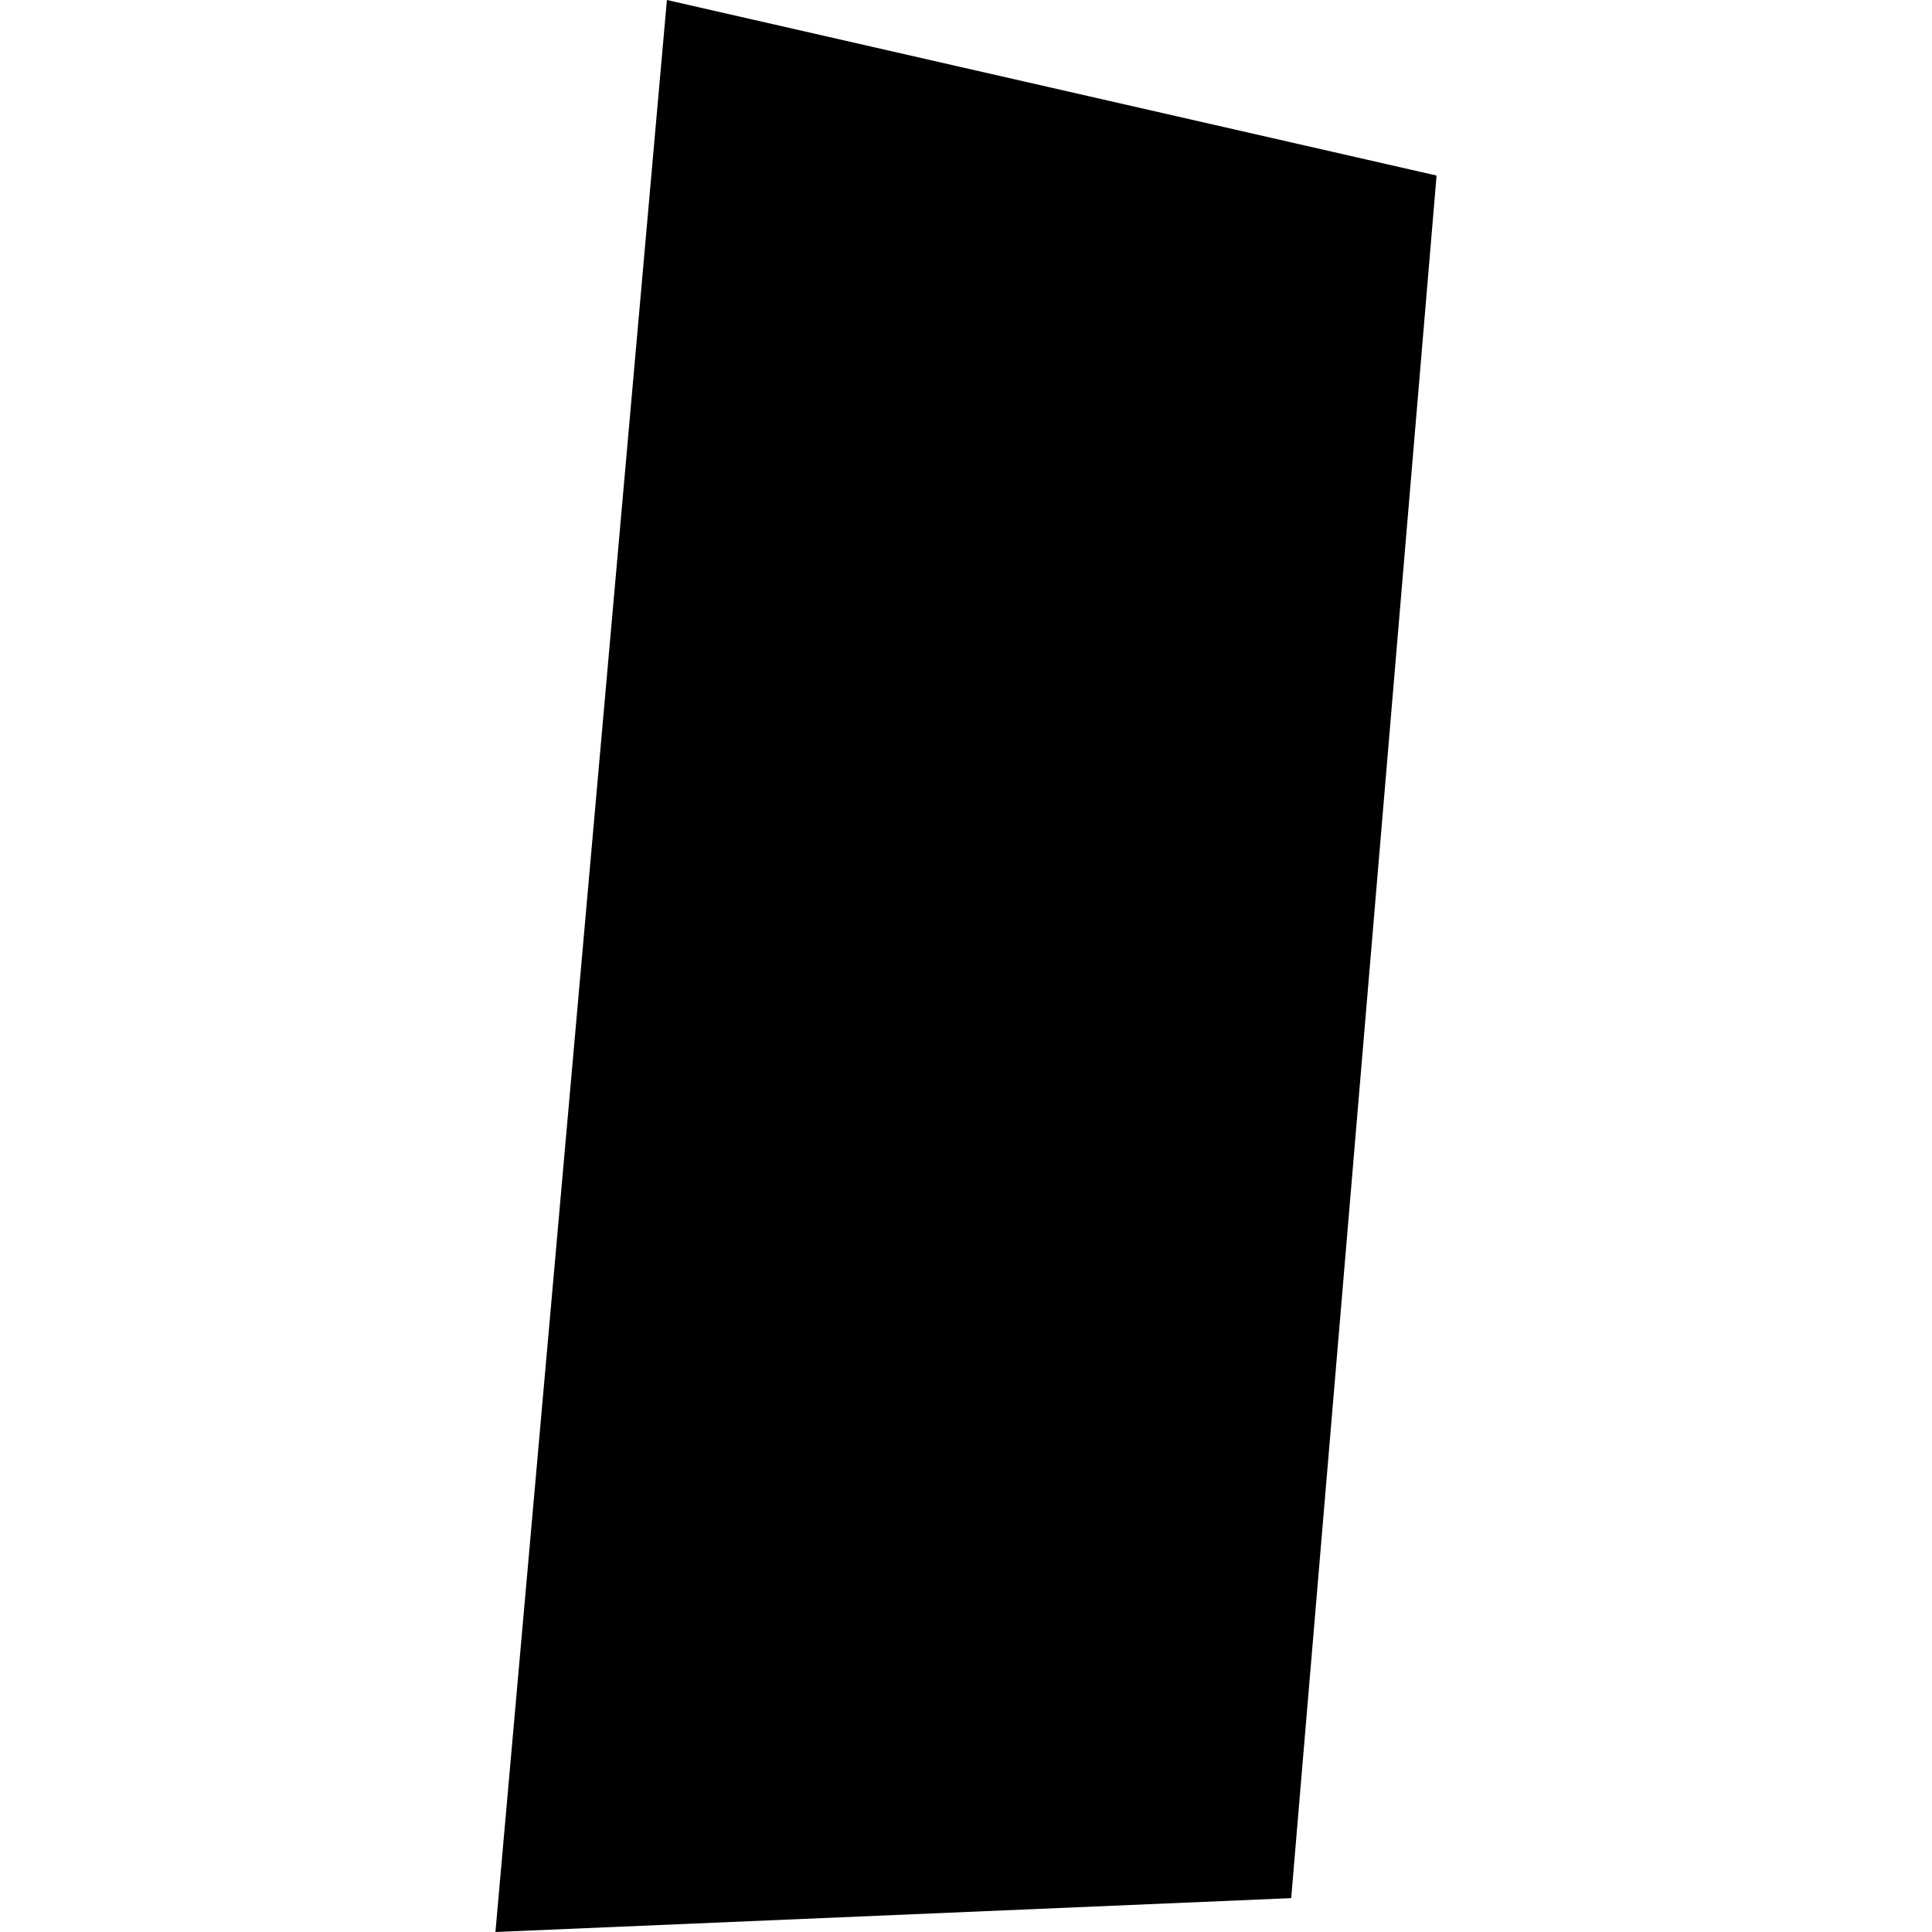 <?xml version="1.0" encoding="utf-8" standalone="no"?>
<!DOCTYPE svg PUBLIC "-//W3C//DTD SVG 1.1//EN"
  "http://www.w3.org/Graphics/SVG/1.1/DTD/svg11.dtd">
<!-- Created with matplotlib (https://matplotlib.org/) -->
<svg height="288pt" version="1.1" viewBox="0 0 288 288" width="288pt" xmlns="http://www.w3.org/2000/svg" xmlns:xlink="http://www.w3.org/1999/xlink">
 <defs>
  <style type="text/css">
*{stroke-linecap:butt;stroke-linejoin:round;}
  </style>
 </defs>
 <g id="figure_1">
  <g id="patch_1">
   <path d="M 0 288 
L 288 288 
L 288 0 
L 0 0 
z
" style="fill:none;opacity:0;"/>
  </g>
  <g id="axes_1">
   <g id="PatchCollection_1">
    <path clip-path="url(#p56156a8729)" d="M 99.414 0 
L 214.148 26.168 
L 192.476 282.952 
L 73.852 288 
L 99.414 0 
"/>
   </g>
  </g>
 </g>
 <defs>
  <clipPath id="p56156a8729">
   <rect height="288" width="140.297" x="73.852" y="0"/>
  </clipPath>
 </defs>
</svg>
